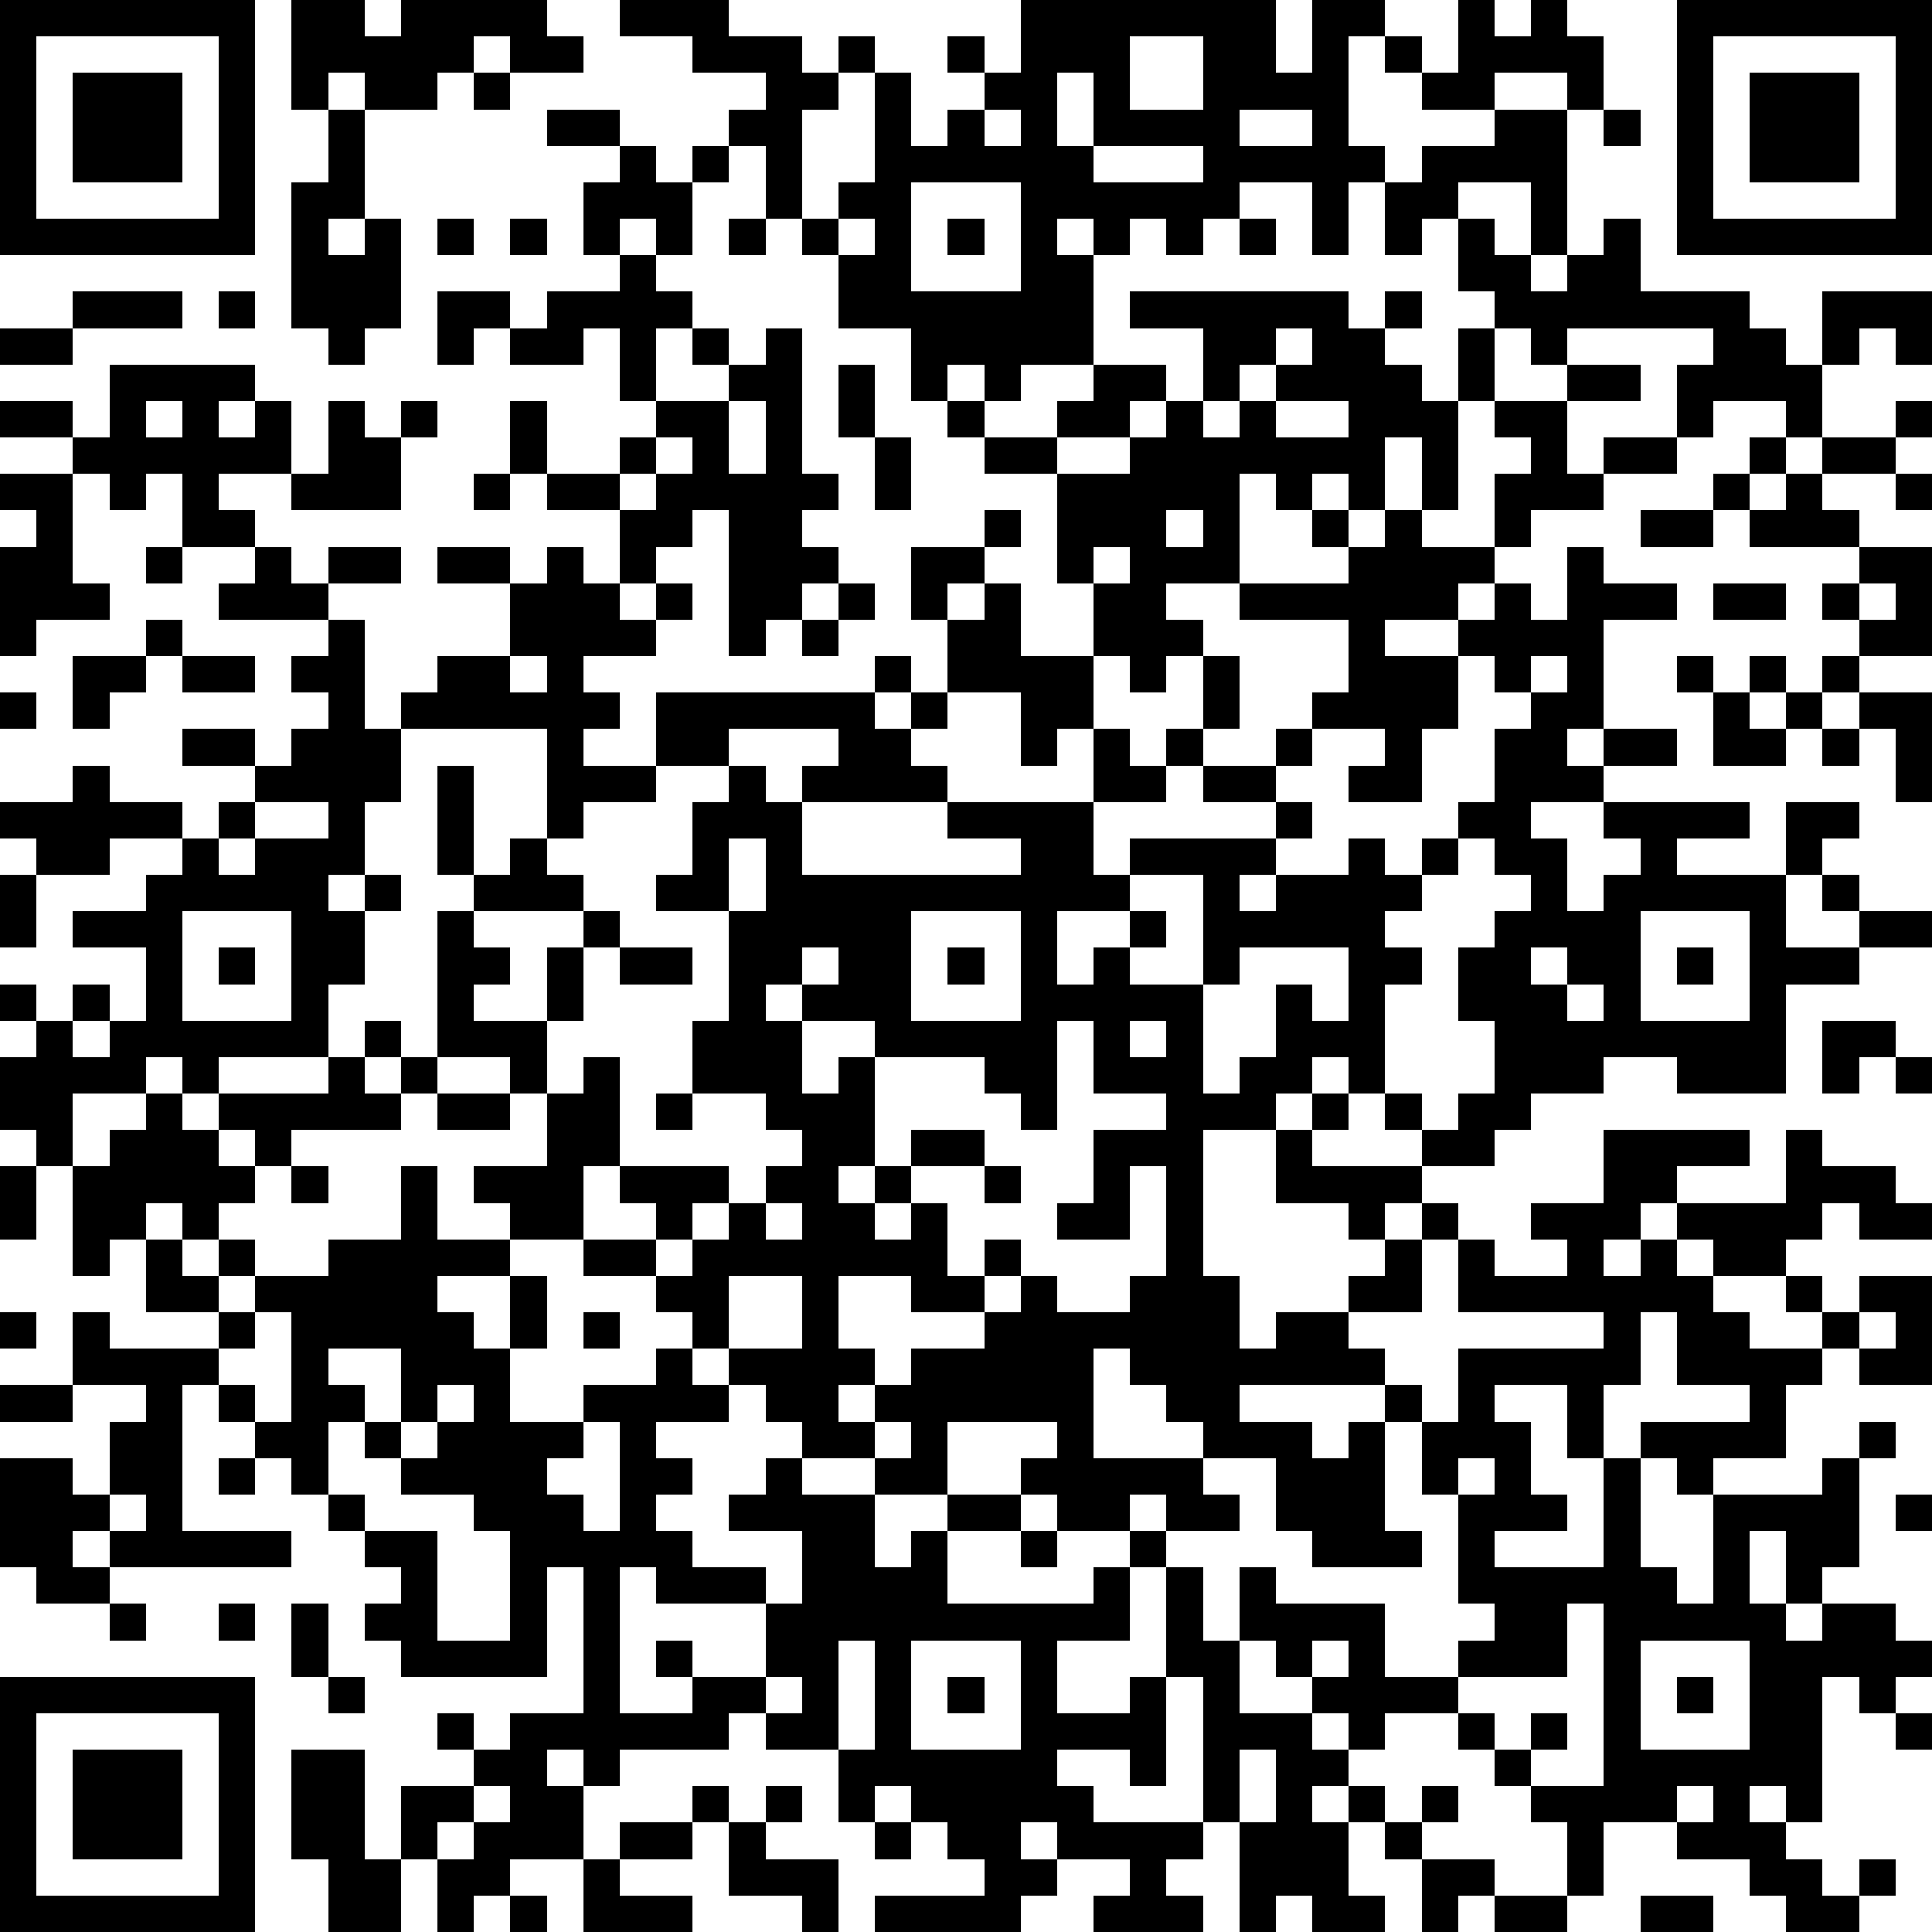 <?xml version="1.0" standalone="yes"?><svg version="1.1" xmlns="http://www.w3.org/2000/svg" xmlns:xlink="http://www.w3.org/1999/xlink" xmlns:ev="http://www.w3.org/2001/xml-events" width="212" height="212" shape-rendering="crispEdges"><path d="M0 0h7v7h-7zM8 0h2v1h1v-1h4v1h1v1h-2v-1h-1v1h-1v1h-2v-1h-1v1h-1zM17 0h3v1h2v1h1v-1h1v1h-1v1h-1v3h-1v-2h-1v-1h1v-1h-2v-1h-2zM28 0h7v2h1v-2h2v1h-1v3h1v1h-1v2h-1v-2h-2v1h-1v1h-1v-1h-1v1h-1v-1h-1v1h1v3h-2v1h-1v-1h-1v1h-1v-2h-2v-2h-1v-1h1v-1h1v-3h1v2h1v-1h1v-1h-1v-1h1v1h1zM40 0h1v1h1v-1h1v1h1v2h-1v-1h-2v1h-2v-1h-1v-1h1v1h1zM46 0h7v7h-7zM1 1v5h5v-5zM31 1v2h2v-2zM47 1v5h5v-5zM2 2h3v3h-3zM13 2h1v1h-1zM29 2v2h1v-2zM48 2h3v3h-3zM9 3h1v3h-1v1h1v-1h1v3h-1v1h-1v-1h-1v-4h1zM15 3h2v1h-2zM27 3v1h1v-1zM34 3v1h2v-1zM41 3h2v4h-1v-2h-2v1h-1v1h-1v-2h1v-1h2zM44 3h1v1h-1zM17 4h1v1h1v-1h1v1h-1v2h-1v-1h-1v1h-1v-2h1zM30 4v1h3v-1zM25 5v3h3v-3zM12 6h1v1h-1zM14 6h1v1h-1zM20 6h1v1h-1zM23 6v1h1v-1zM26 6h1v1h-1zM34 6h1v1h-1zM40 6h1v1h1v1h1v-1h1v-1h1v2h3v1h1v1h1v-2h3v2h-1v-1h-1v1h-1v2h-1v-1h-2v1h-1v-2h1v-1h-4v1h-1v-1h-1v-1h-1zM17 7h1v1h1v1h-1v2h-1v-2h-1v1h-2v-1h-1v1h-1v-2h2v1h1v-1h2zM2 8h3v1h-3zM6 8h1v1h-1zM31 8h6v1h1v-1h1v1h-1v1h1v1h1v-2h1v2h-1v3h-1v-2h-1v2h-1v-1h-1v1h-1v-1h-1v3h-2v1h1v1h-1v1h-1v-1h-1v-2h-1v-3h-2v-1h-1v-1h1v1h2v-1h1v-1h2v1h-1v1h-2v1h2v-1h1v-1h1v-2h-2zM0 9h2v1h-2zM19 9h1v1h-1zM21 9h1v4h1v1h-1v1h1v1h-1v1h-1v1h-1v-4h-1v1h-1v1h-1v-2h-2v-1h-1v-2h1v2h2v-1h1v-1h2v-1h1zM35 9v1h-1v1h-1v1h1v-1h1v-1h1v-1zM3 10h4v1h-1v1h1v-1h1v2h-2v1h1v1h-2v-2h-1v1h-1v-1h-1v-1h-2v-1h2v1h1zM23 10h1v2h-1zM43 10h2v1h-2zM4 11v1h1v-1zM9 11h1v1h1v-1h1v1h-1v2h-3v-1h1zM20 11v2h1v-2zM35 11v1h2v-1zM41 11h2v2h1v-1h2v1h-2v1h-2v1h-1v-2h1v-1h-1zM52 11h1v1h-1zM18 12v1h-1v1h1v-1h1v-1zM24 12h1v2h-1zM48 12h1v1h-1zM50 12h2v1h-2zM0 13h2v3h1v1h-2v1h-1v-3h1v-1h-1zM13 13h1v1h-1zM47 13h1v1h-1zM49 13h1v1h1v1h-3v-1h1zM52 13h1v1h-1zM27 14h1v1h-1zM32 14v1h1v-1zM36 14h1v1h-1zM38 14h1v1h2v1h-1v1h-2v1h2v-1h1v-1h1v1h1v-2h1v1h2v1h-2v3h-1v1h1v-1h2v1h-2v1h-2v1h1v2h1v-1h1v-1h-1v-1h4v1h-2v1h3v-2h2v1h-1v1h-1v2h2v-1h-1v-1h1v1h2v1h-2v1h-2v3h-3v-1h-2v1h-2v1h-1v1h-2v-1h-1v-1h-1v-1h-1v1h-1v1h-2v4h1v2h1v-1h2v-1h1v-1h-1v-1h-2v-2h1v-1h1v1h-1v1h3v1h-1v1h1v-1h1v1h-1v2h-2v1h1v1h-4v1h2v1h1v-1h1v-1h1v1h-1v3h1v1h-3v-1h-1v-2h-2v-1h-1v-1h-1v-1h-1v3h3v1h1v1h-2v-1h-1v1h-2v-1h-1v-1h1v-1h-3v2h-2v-1h-2v-1h-1v-1h-1v-1h-1v-1h-1v-1h-2v-1h-2v-1h-1v-1h2v-2h-1v-1h-2v-4h1v-1h-1v-3h1v3h1v-1h1v-3h-4v-1h1v-1h2v-2h-2v-1h2v1h1v-1h1v1h1v1h1v-1h1v1h-1v1h-2v1h1v1h-1v1h2v-2h6v-1h1v1h-1v1h1v-1h1v-2h-1v-2h2v1h-1v1h1v-1h1v2h2v2h-1v1h-1v-2h-2v1h-1v1h1v1h-4v-1h1v-1h-3v1h-2v1h-2v1h-1v1h1v1h-3v1h1v1h-1v1h2v-2h1v-1h1v1h-1v2h-1v2h1v-1h1v3h-1v2h2v-1h-1v-1h3v1h-1v1h-1v1h1v-1h1v-1h1v-1h1v-1h-1v-1h-2v-2h1v-3h-2v-1h1v-2h1v-1h1v1h1v2h6v-1h-2v-1h4v-2h1v1h1v-1h1v-2h1v2h-1v1h-1v1h-2v2h1v-1h4v-1h-2v-1h2v-1h1v-1h1v-2h-3v-1h3v-1h1zM45 14h2v1h-2zM4 15h1v1h-1zM7 15h1v1h1v-1h2v1h-2v1h-3v-1h1zM30 15v1h1v-1zM51 15h2v3h-2v-1h-1v-1h1zM23 16h1v1h-1zM47 16h2v1h-2zM51 16v1h1v-1zM4 17h1v1h-1zM9 17h1v3h1v2h-1v2h-1v1h1v-1h1v1h-1v2h-1v2h-3v1h-1v-1h-1v1h-2v2h-1v-1h-1v-2h1v-1h-1v-1h1v1h1v-1h1v1h-1v1h1v-1h1v-2h-2v-1h2v-1h1v-1h-2v1h-2v-1h-1v-1h2v-1h1v1h2v1h1v-1h1v-1h-2v-1h2v1h1v-1h1v-1h-1v-1h1zM22 17h1v1h-1zM2 18h2v1h-1v1h-1zM5 18h2v1h-2zM14 18v1h1v-1zM40 18v2h-1v2h-2v-1h1v-1h-2v1h-1v1h1v1h-1v1h-1v1h1v-1h2v-1h1v1h1v-1h1v-1h1v-2h1v-1h-1v-1zM42 18v1h1v-1zM46 18h1v1h-1zM48 18h1v1h-1zM50 18h1v1h-1zM0 19h1v1h-1zM47 19h1v1h1v-1h1v1h-1v1h-2zM51 19h2v3h-1v-2h-1zM50 20h1v1h-1zM7 22v1h-1v1h1v-1h2v-1zM20 23v2h1v-2zM40 23v1h-1v1h-1v1h1v1h-1v3h1v1h1v-1h1v-2h-1v-2h1v-1h1v-1h-1v-1zM0 24h1v2h-1zM31 24v1h-2v2h1v-1h1v-1h1v1h-1v1h2v-3zM5 25v3h3v-3zM25 25v3h3v-3zM45 25v3h3v-3zM6 26h1v1h-1zM17 26h2v1h-2zM22 26v1h-1v1h1v-1h1v-1zM26 26h1v1h-1zM34 26v1h-1v3h1v-1h1v-2h1v1h1v-2zM42 26v1h1v-1zM46 26h1v1h-1zM43 27v1h1v-1zM10 28h1v1h-1zM22 28v2h1v-1h1v-1zM29 28v3h-1v-1h-1v-1h-3v3h-1v1h1v-1h1v-1h2v1h-2v1h-1v1h1v-1h1v2h1v-1h1v1h-1v1h-2v-1h-2v2h1v1h-1v1h1v-1h1v-1h2v-1h1v-1h1v1h2v-1h1v-3h-1v2h-2v-1h1v-2h2v-1h-2v-2zM31 28v1h1v-1zM50 28h2v1h-1v1h-1zM9 29h1v1h1v-1h1v1h-1v1h-3v1h-1v-1h-1v-1h3zM52 29h1v1h-1zM4 30h1v1h1v1h1v1h-1v1h-1v-1h-1v1h-1v1h-1v-3h1v-1h1zM12 30h2v1h-2zM18 30h1v1h-1zM44 31h4v1h-2v1h-1v1h-1v1h1v-1h1v-1h3v-2h1v1h2v1h1v1h-2v-1h-1v1h-1v1h-2v-1h-1v1h1v1h1v1h2v-1h-1v-1h1v1h1v-1h2v3h-2v-1h-1v1h-1v2h-2v1h-1v-1h-1v-1h3v-1h-2v-2h-1v2h-1v2h-1v-2h-2v1h1v2h1v1h-2v1h3v-3h1v3h1v1h1v-3h3v-1h1v-1h1v1h-1v3h-1v1h-1v-2h-1v2h1v1h1v-1h2v1h1v1h-1v1h-1v-1h-1v4h-1v-1h-1v1h1v1h1v1h1v-1h1v1h-1v1h-2v-1h-1v-1h-2v-1h-2v2h-1v-2h-1v-1h-1v-1h-1v-1h-2v1h-1v-1h-1v-1h-1v-1h-1v-2h1v1h3v2h2v-1h1v-1h-1v-3h-1v-2h1v-2h4v-1h-4v-2h1v1h2v-1h-1v-1h2zM0 32h1v2h-1zM8 32h1v1h-1zM11 32h1v2h2v1h-2v1h1v1h1v-2h1v2h-1v2h2v-1h2v-1h1v1h1v1h-2v1h1v1h-1v1h1v1h2v1h-3v-1h-1v4h2v-1h-1v-1h1v1h2v-2h1v-2h-2v-1h1v-1h1v1h2v2h1v-1h1v-1h2v1h-2v2h4v-1h1v-1h1v1h-1v2h-2v2h2v-1h1v-3h1v2h1v2h2v1h1v1h-1v1h1v-1h1v1h-1v2h1v1h-2v-1h-1v1h-1v-3h-1v-4h-1v3h-1v-1h-2v1h1v1h3v1h-1v1h1v1h-3v-1h1v-1h-2v-1h-1v1h1v1h-1v1h-4v-1h3v-1h-1v-1h-1v-1h-1v1h-1v-2h-2v-1h-1v1h-3v1h-1v-1h-1v1h1v2h-2v1h-1v1h-1v-2h-1v-2h2v-1h-1v-1h1v1h1v-1h2v-4h-1v3h-4v-1h-1v-1h1v-1h-1v-1h-1v-1h-1v-1h-1v-1h-1v-1h-1v4h3v1h-5v-1h-1v1h1v1h-2v-1h-1v-3h2v1h1v-2h1v-1h-2v-2h1v1h3v-1h-2v-2h1v1h1v-1h1v1h-1v1h1v-1h2v-1h2zM27 32h1v1h-1zM21 33v1h1v-1zM20 35v2h2v-2zM0 36h1v1h-1zM7 36v1h-1v1h1v1h1v-3zM16 36h1v1h-1zM51 36v1h1v-1zM9 37v1h1v1h-1v2h1v1h2v3h2v-3h-1v-1h-2v-1h-1v-1h1v-2zM0 38h2v1h-2zM12 38v1h-1v1h1v-1h1v-1zM16 39v1h-1v1h1v1h1v-3zM24 39v1h1v-1zM6 40h1v1h-1zM40 40v1h1v-1zM3 41v1h1v-1zM52 41h1v1h-1zM28 42h1v1h-1zM3 44h1v1h-1zM6 44h1v1h-1zM8 44h1v2h-1zM43 44v2h-3v1h1v1h1v-1h1v1h-1v1h2v-5zM23 45v3h1v-3zM25 45v3h3v-3zM36 45v1h1v-1zM45 45v3h3v-3zM0 46h7v7h-7zM9 46h1v1h-1zM21 46v1h1v-1zM26 46h1v1h-1zM46 46h1v1h-1zM1 47v5h5v-5zM52 47h1v1h-1zM2 48h3v3h-3zM8 48h2v3h1v2h-2v-2h-1zM34 48v2h1v-2zM13 49v1h-1v1h1v-1h1v-1zM19 49h1v1h-1zM21 49h1v1h-1zM39 49h1v1h-1zM46 49v1h1v-1zM17 50h2v1h-2zM20 50h1v1h2v2h-1v-1h-2zM24 50h1v1h-1zM38 50h1v1h-1zM16 51h1v1h2v1h-3zM39 51h2v1h-1v1h-1zM14 52h1v1h-1zM41 52h2v1h-2zM45 52h2v1h-2z" style="fill:#000" transform="translate(0,0) scale(4)"/></svg>